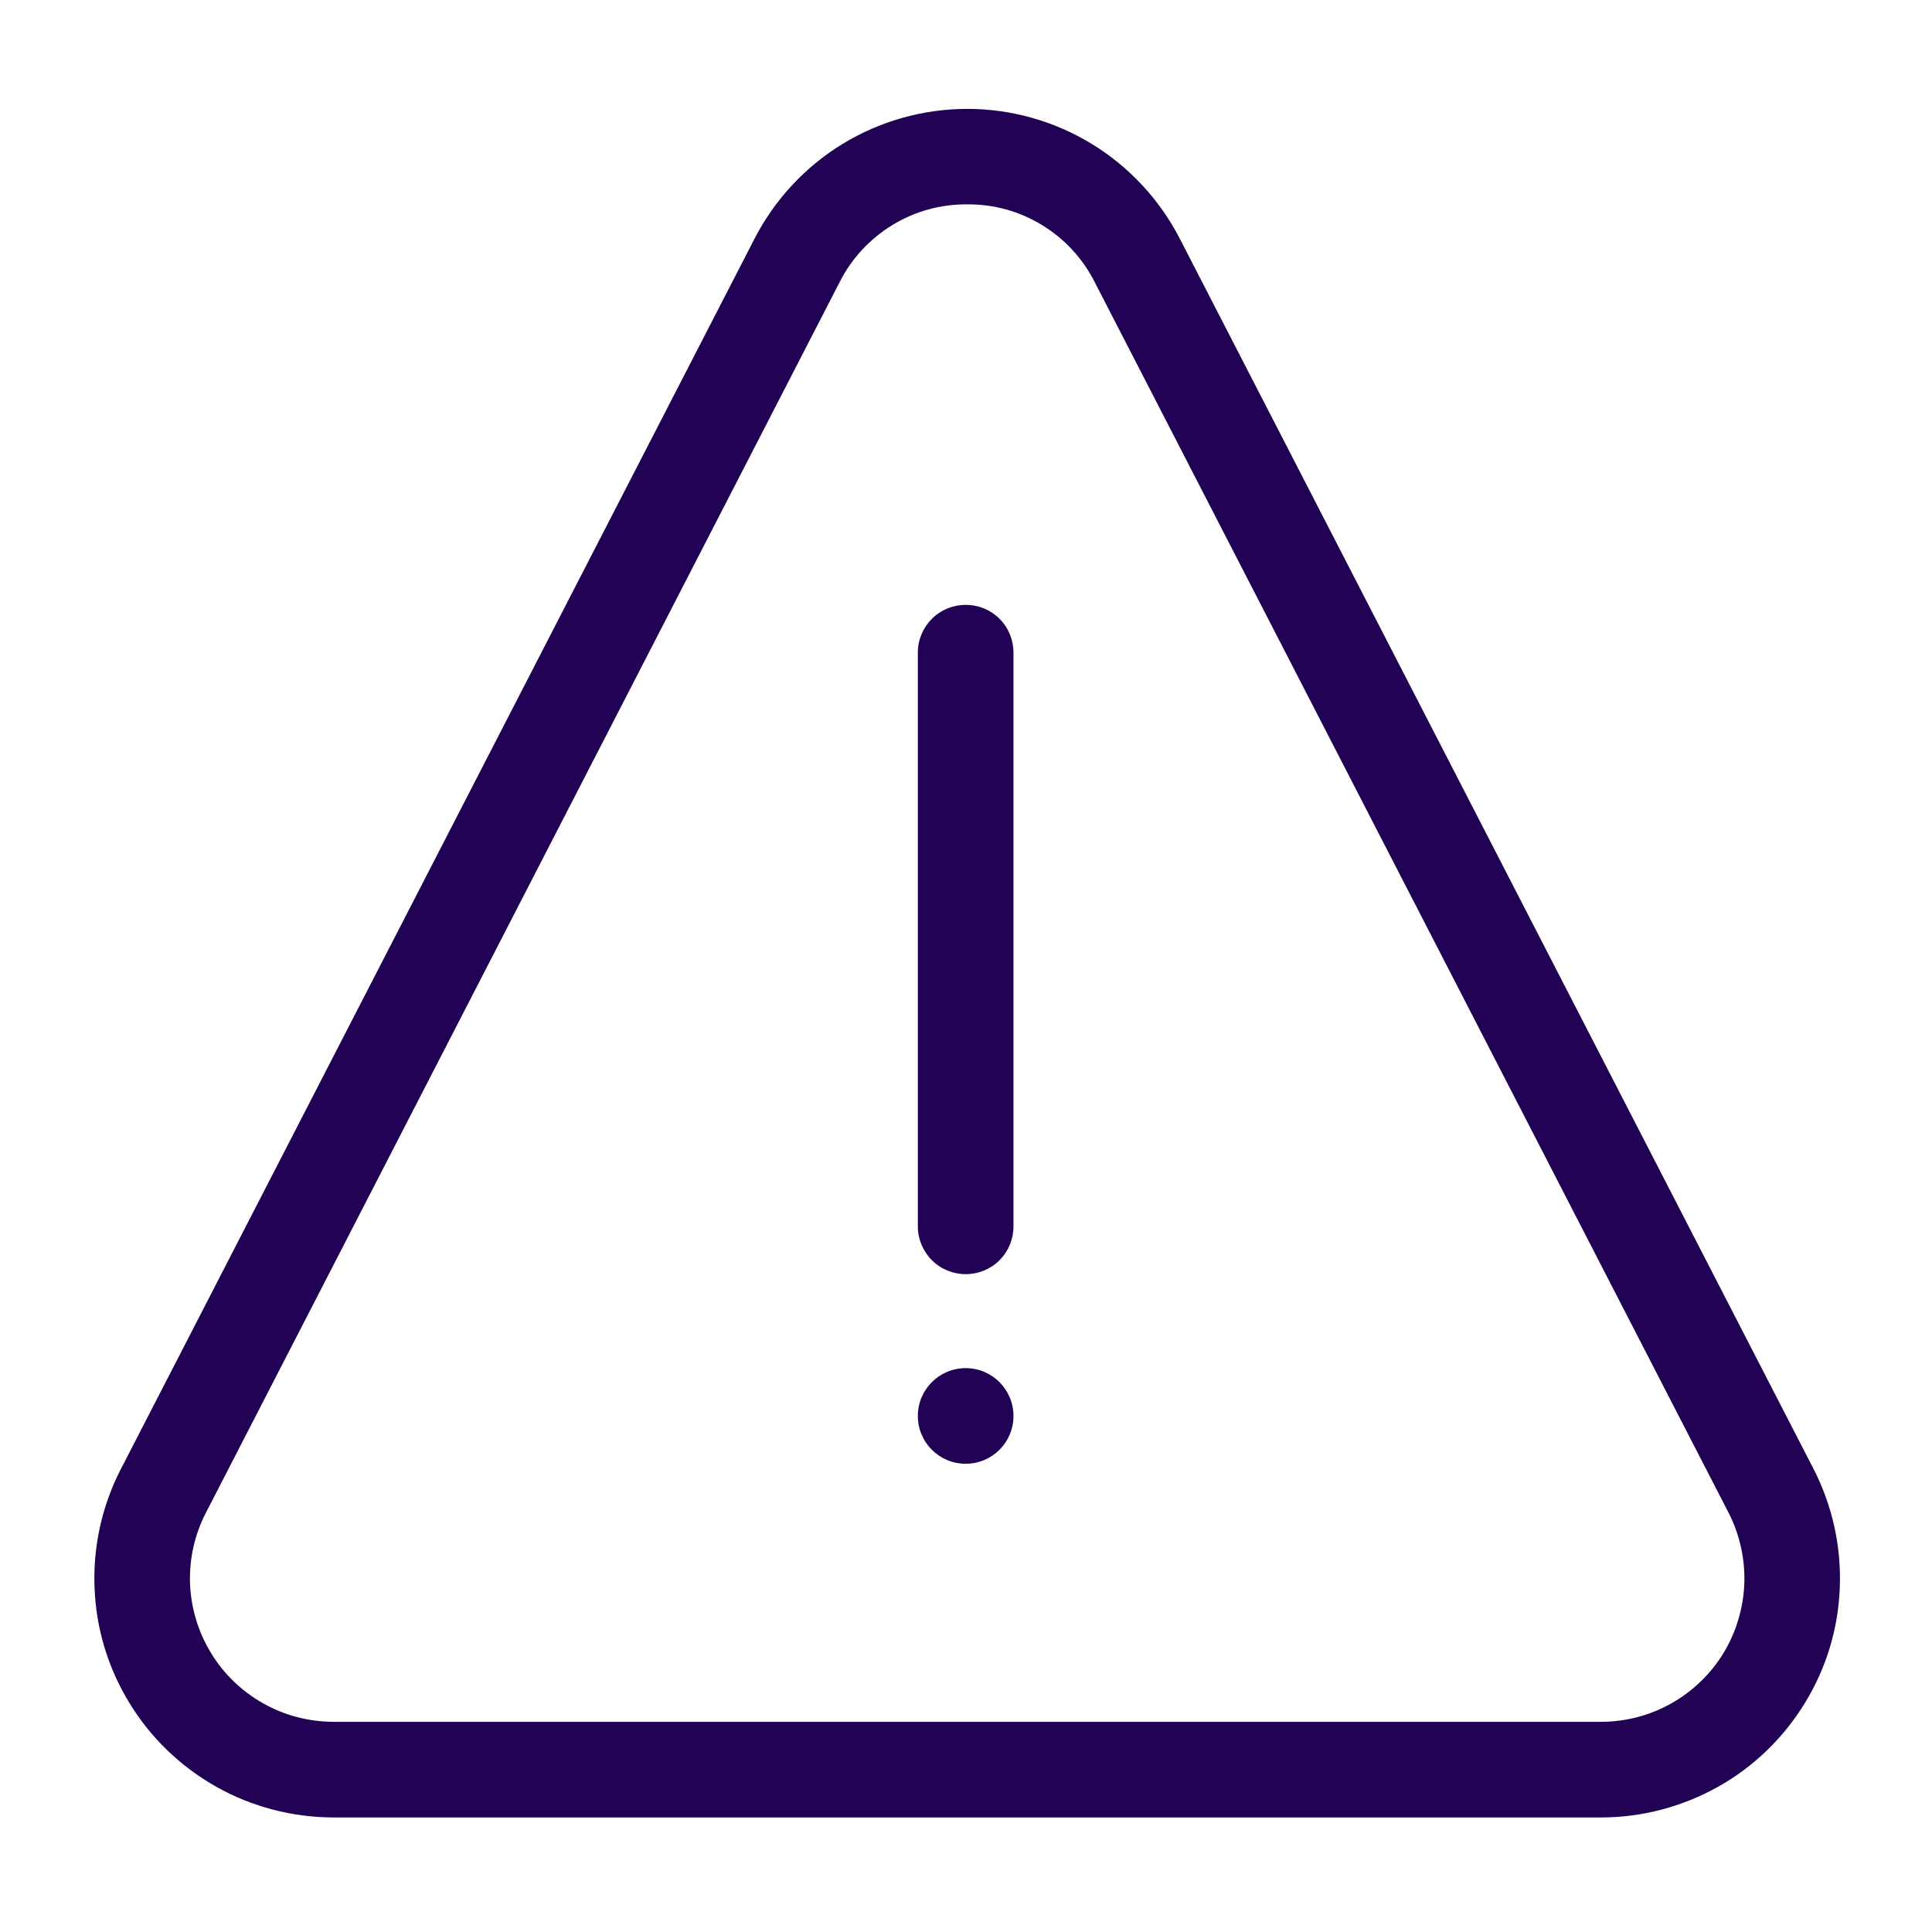 <?xml version="1.0" encoding="UTF-8"?>
<svg xmlns="http://www.w3.org/2000/svg" width="14" height="14" viewBox="0 0 14 14" fill="none"><g clip-path="url(#clip0_2813_735)"><path d="M7.344 4.729C7.344 4.637 7.308 4.549 7.243 4.484C7.178 4.419 7.09 4.383 6.998 4.383C6.906 4.383 6.818 4.419 6.753 4.484C6.688 4.549 6.651 4.637 6.651 4.729V8.887C6.651 8.979 6.688 9.067 6.753 9.132C6.818 9.197 6.906 9.233 6.998 9.233C7.09 9.233 7.178 9.197 7.243 9.132C7.308 9.067 7.344 8.979 7.344 8.887V4.729Z" fill="#210254"/><path d="M6.998 10.607C7.189 10.607 7.344 10.452 7.344 10.261C7.344 10.069 7.189 9.914 6.998 9.914C6.806 9.914 6.651 10.069 6.651 10.261C6.651 10.452 6.806 10.607 6.998 10.607Z" fill="#210254"/><path d="M11.601 13.17H2.415C2.118 13.169 1.826 13.093 1.568 12.948C1.309 12.802 1.091 12.593 0.937 12.339C0.782 12.086 0.695 11.797 0.685 11.5C0.674 11.203 0.74 10.909 0.876 10.645L5.469 1.727C5.615 1.445 5.835 1.208 6.107 1.042C6.379 0.877 6.691 0.789 7.009 0.789C7.327 0.789 7.639 0.877 7.91 1.042C8.182 1.208 8.402 1.445 8.548 1.727L13.142 10.645C13.277 10.909 13.343 11.203 13.332 11.5C13.322 11.797 13.235 12.086 13.08 12.339C12.925 12.593 12.708 12.803 12.449 12.948C12.19 13.093 11.898 13.17 11.601 13.17ZM7.009 1.481C6.817 1.479 6.629 1.531 6.466 1.631C6.303 1.731 6.17 1.874 6.084 2.045L1.492 10.962C1.41 11.12 1.371 11.297 1.377 11.475C1.384 11.653 1.436 11.826 1.529 11.978C1.621 12.13 1.752 12.256 1.907 12.343C2.062 12.431 2.237 12.476 2.415 12.477H11.601C11.779 12.477 11.955 12.431 12.11 12.344C12.265 12.257 12.396 12.131 12.489 11.979C12.581 11.827 12.633 11.653 12.64 11.475C12.646 11.297 12.607 11.12 12.526 10.962L7.933 2.045C7.847 1.874 7.715 1.731 7.551 1.631C7.388 1.531 7.2 1.479 7.009 1.481Z" fill="#210254"/></g><defs><clipPath id="clip0_2813_735"><rect width="14" height="14" fill="white"/></clipPath></defs></svg>

